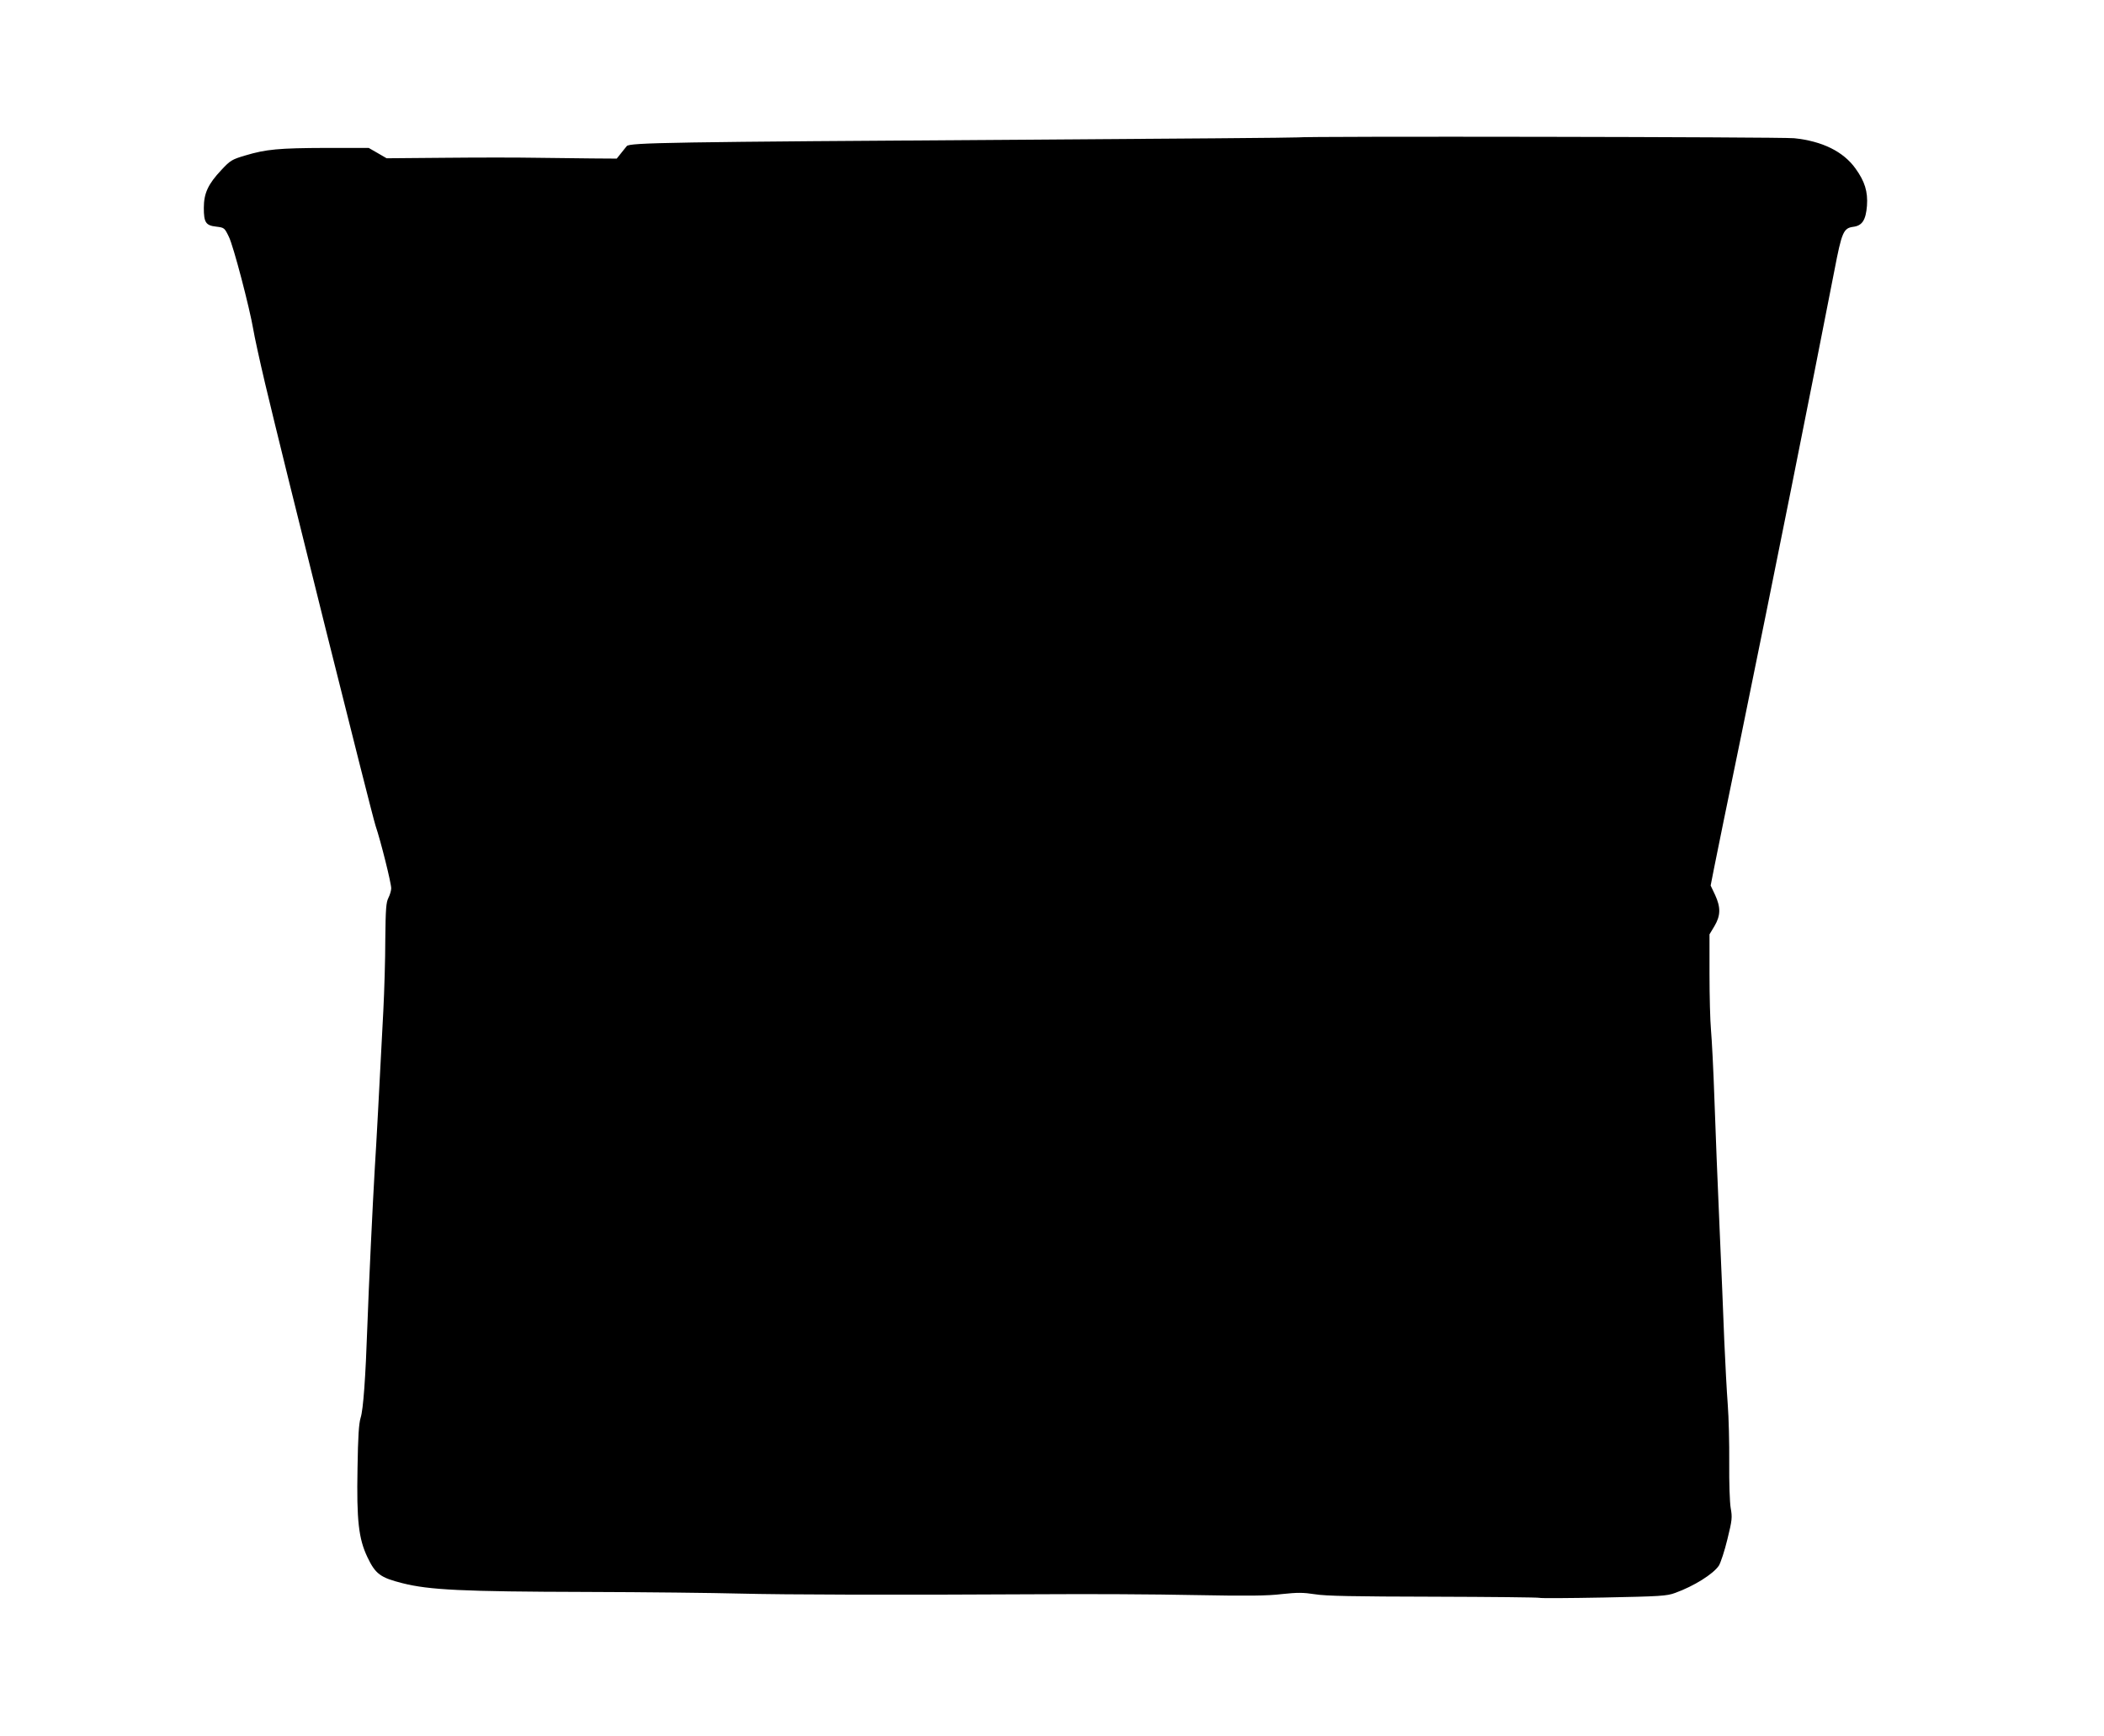 <?xml version="1.0" standalone="no"?>
<!DOCTYPE svg PUBLIC "-//W3C//DTD SVG 20010904//EN"
 "http://www.w3.org/TR/2001/REC-SVG-20010904/DTD/svg10.dtd">
<svg version="1.0" xmlns="http://www.w3.org/2000/svg"
 width="1280pt" height="1056pt" viewBox="0 0 1280 1056"
 preserveAspectRatio="xMidYMid meet">
<g transform="translate(0,1056) scale(0.1,-0.1)"
fill="#000000" stroke="none">
<path d="M7895 9724 c-5 -2 -755 -8 -1665 -14 -2170 -14 -2399 -18 -2417 -39
-7 -9 -24 -29 -37 -46 l-24 -30 -149 1 c-81 1 -236 3 -343 4 -107 2 -355 2
-551 0 l-357 -3 -55 32 -54 31 -259 0 c-289 -1 -365 -8 -492 -46 -81 -24 -91
-30 -145 -88 -81 -86 -107 -142 -107 -231 0 -89 12 -107 76 -114 48 -6 50 -7
76 -61 28 -55 127 -435 149 -565 6 -38 38 -185 71 -325 109 -461 649 -2623
673 -2695 31 -91 95 -347 95 -380 0 -14 -8 -40 -17 -58 -14 -27 -17 -66 -19
-252 0 -121 -6 -317 -12 -435 -26 -501 -42 -805 -52 -960 -12 -201 -37 -724
-45 -955 -11 -317 -25 -512 -41 -561 -11 -37 -16 -112 -19 -308 -6 -319 7
-428 60 -540 49 -103 79 -125 214 -159 163 -41 362 -51 1116 -53 363 -1 784
-6 935 -10 281 -7 937 -9 1840 -4 278 2 694 0 925 -5 324 -6 446 -5 534 6 95
10 128 10 200 -1 65 -11 238 -14 722 -15 350 -1 640 -4 645 -7 5 -3 180 -2
389 2 345 7 385 9 436 28 114 41 232 115 266 166 11 18 35 90 52 161 29 117
30 133 20 189 -6 35 -10 153 -9 276 1 118 -3 278 -9 355 -6 77 -15 250 -21
385 -5 135 -18 448 -29 695 -11 248 -25 596 -31 775 -6 179 -16 369 -21 424
-5 54 -9 207 -9 340 l0 241 30 50 c38 64 39 114 4 190 l-27 57 21 107 c11 58
86 423 166 811 193 942 424 2096 566 2825 45 234 55 257 115 265 54 7 76 41
83 128 6 86 -13 148 -70 227 -74 103 -201 166 -373 184 -80 8 -2994 13 -3020
5z"/>
</g>
</svg>
